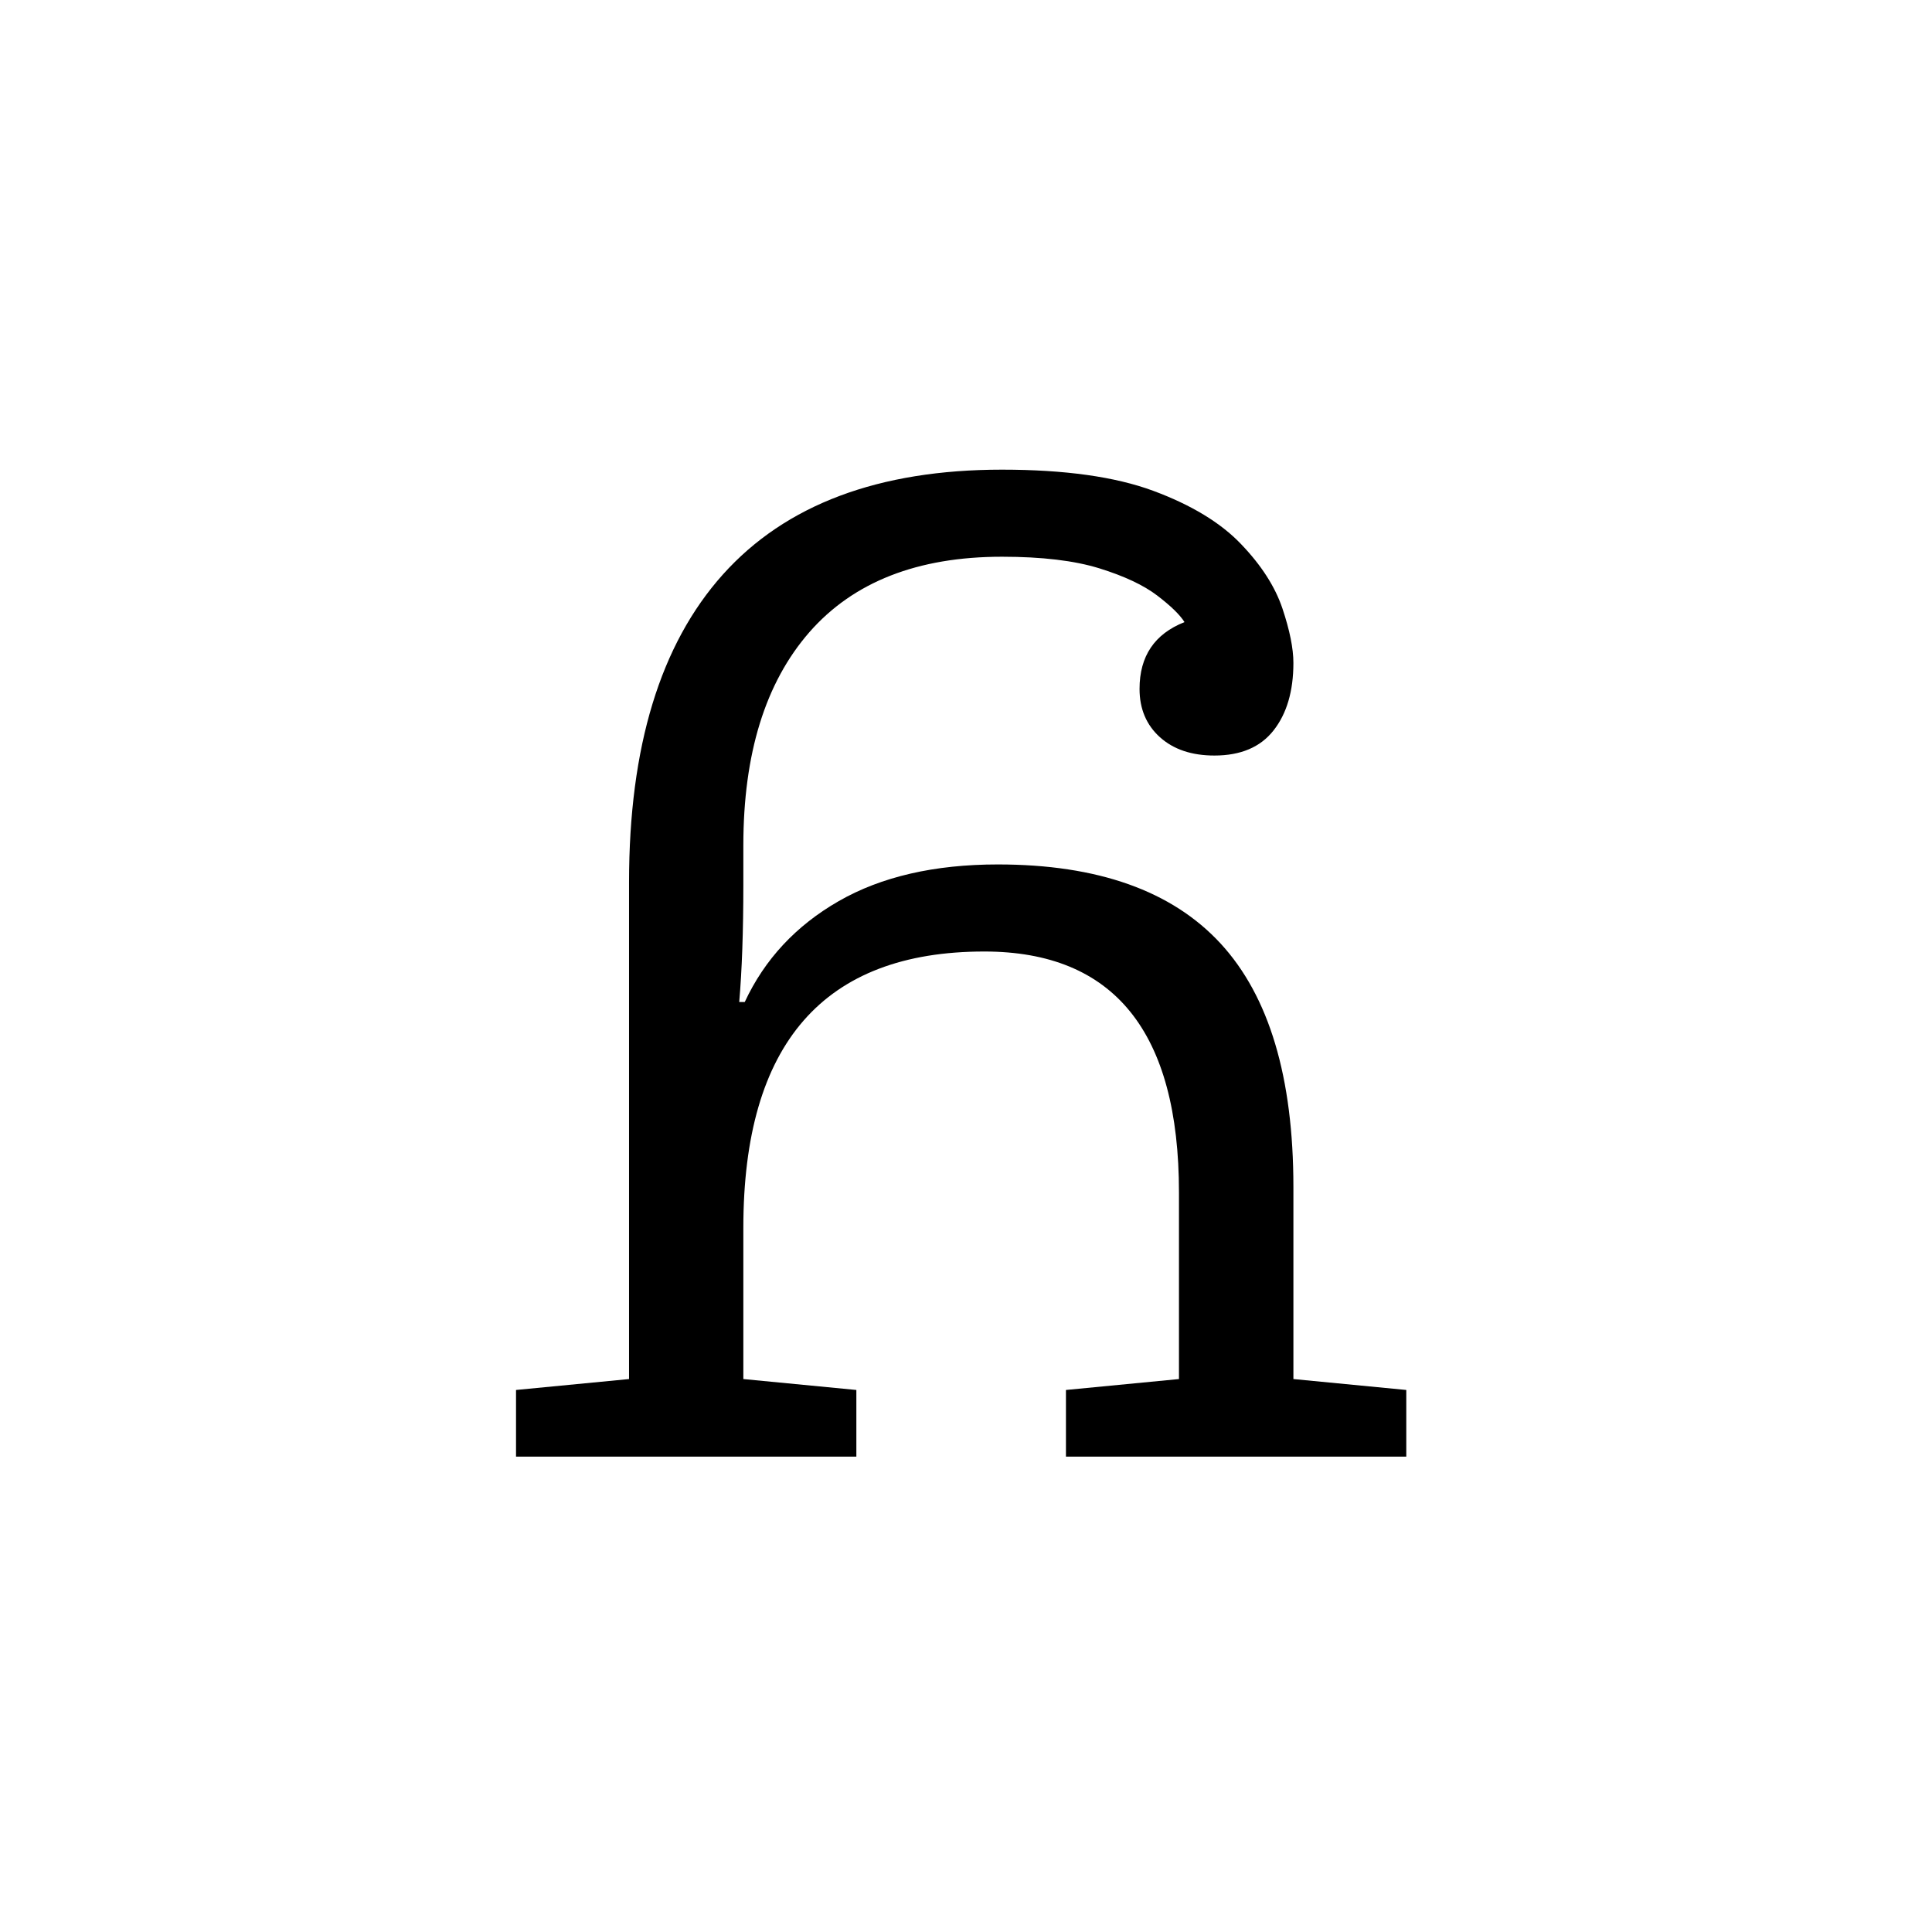 <?xml version="1.0" encoding="UTF-8"?>
<svg xmlns="http://www.w3.org/2000/svg" xmlns:xlink="http://www.w3.org/1999/xlink" width="212.88pt" height="212.88pt" viewBox="0 0 212.88 212.88" version="1.1">
<defs>
<g>
<symbol overflow="visible" id="glyph0-0">
<path style="stroke:none;" d=""/>
</symbol>
<symbol overflow="visible" id="glyph0-1">
<path style="stroke:none;" d="M 8.25 0 L 8.25 -7.344 L 20.703 -8.547 L 20.703 -63.297 C 20.703 -78.203 24.148 -89.504 31.047 -97.203 C 37.953 -104.898 48.203 -108.75 61.797 -108.75 C 68.703 -108.75 74.254 -107.973 78.453 -106.422 C 82.648 -104.867 85.875 -102.914 88.125 -100.562 C 90.375 -98.219 91.898 -95.844 92.703 -93.438 C 93.504 -91.039 93.906 -89.047 93.906 -87.453 C 93.906 -84.348 93.176 -81.867 91.719 -80.016 C 90.27 -78.172 88.098 -77.25 85.203 -77.25 C 82.703 -77.25 80.703 -77.922 79.203 -79.266 C 77.703 -80.617 76.953 -82.395 76.953 -84.594 C 76.953 -88.195 78.602 -90.648 81.906 -91.953 C 81.406 -92.754 80.406 -93.727 78.906 -94.875 C 77.406 -96.02 75.281 -97.02 72.531 -97.875 C 69.781 -98.727 66.203 -99.156 61.797 -99.156 C 52.492 -99.156 45.414 -96.379 40.562 -90.828 C 35.719 -85.273 33.297 -77.445 33.297 -67.344 L 33.297 -63 C 33.297 -57.895 33.145 -53.594 32.844 -50.094 L 33.453 -50.094 C 35.648 -54.801 39.098 -58.504 43.797 -61.203 C 48.492 -63.898 54.344 -65.25 61.344 -65.25 C 72.344 -65.25 80.52 -62.348 85.875 -56.547 C 91.227 -50.742 93.906 -41.797 93.906 -29.703 L 93.906 -8.547 L 106.344 -7.344 L 106.344 0 L 68.844 0 L 68.844 -7.344 L 81.297 -8.547 L 81.297 -29.094 C 81.297 -46.801 74.145 -55.656 59.844 -55.656 C 42.145 -55.656 33.297 -45.504 33.297 -25.203 L 33.297 -8.547 L 45.75 -7.344 L 45.75 0 Z M 8.25 0 "/>
</symbol>
</g>
</defs>
<g id="surface411">
<g clip-path="url(#clip1)" clip-rule="nonzero">
<rect x="0" y="0" width="212.88" height="212.88" style="fill:rgb(100%,100%,100%);fill-opacity:0;stroke:none;"/>
</g>
<g style="fill:rgb(0%,0%,0%);fill-opacity:1;">
  <use xlink:href="#glyph0-1" x="48.609" y="160.5"/>
</g>
</g>
</svg>
